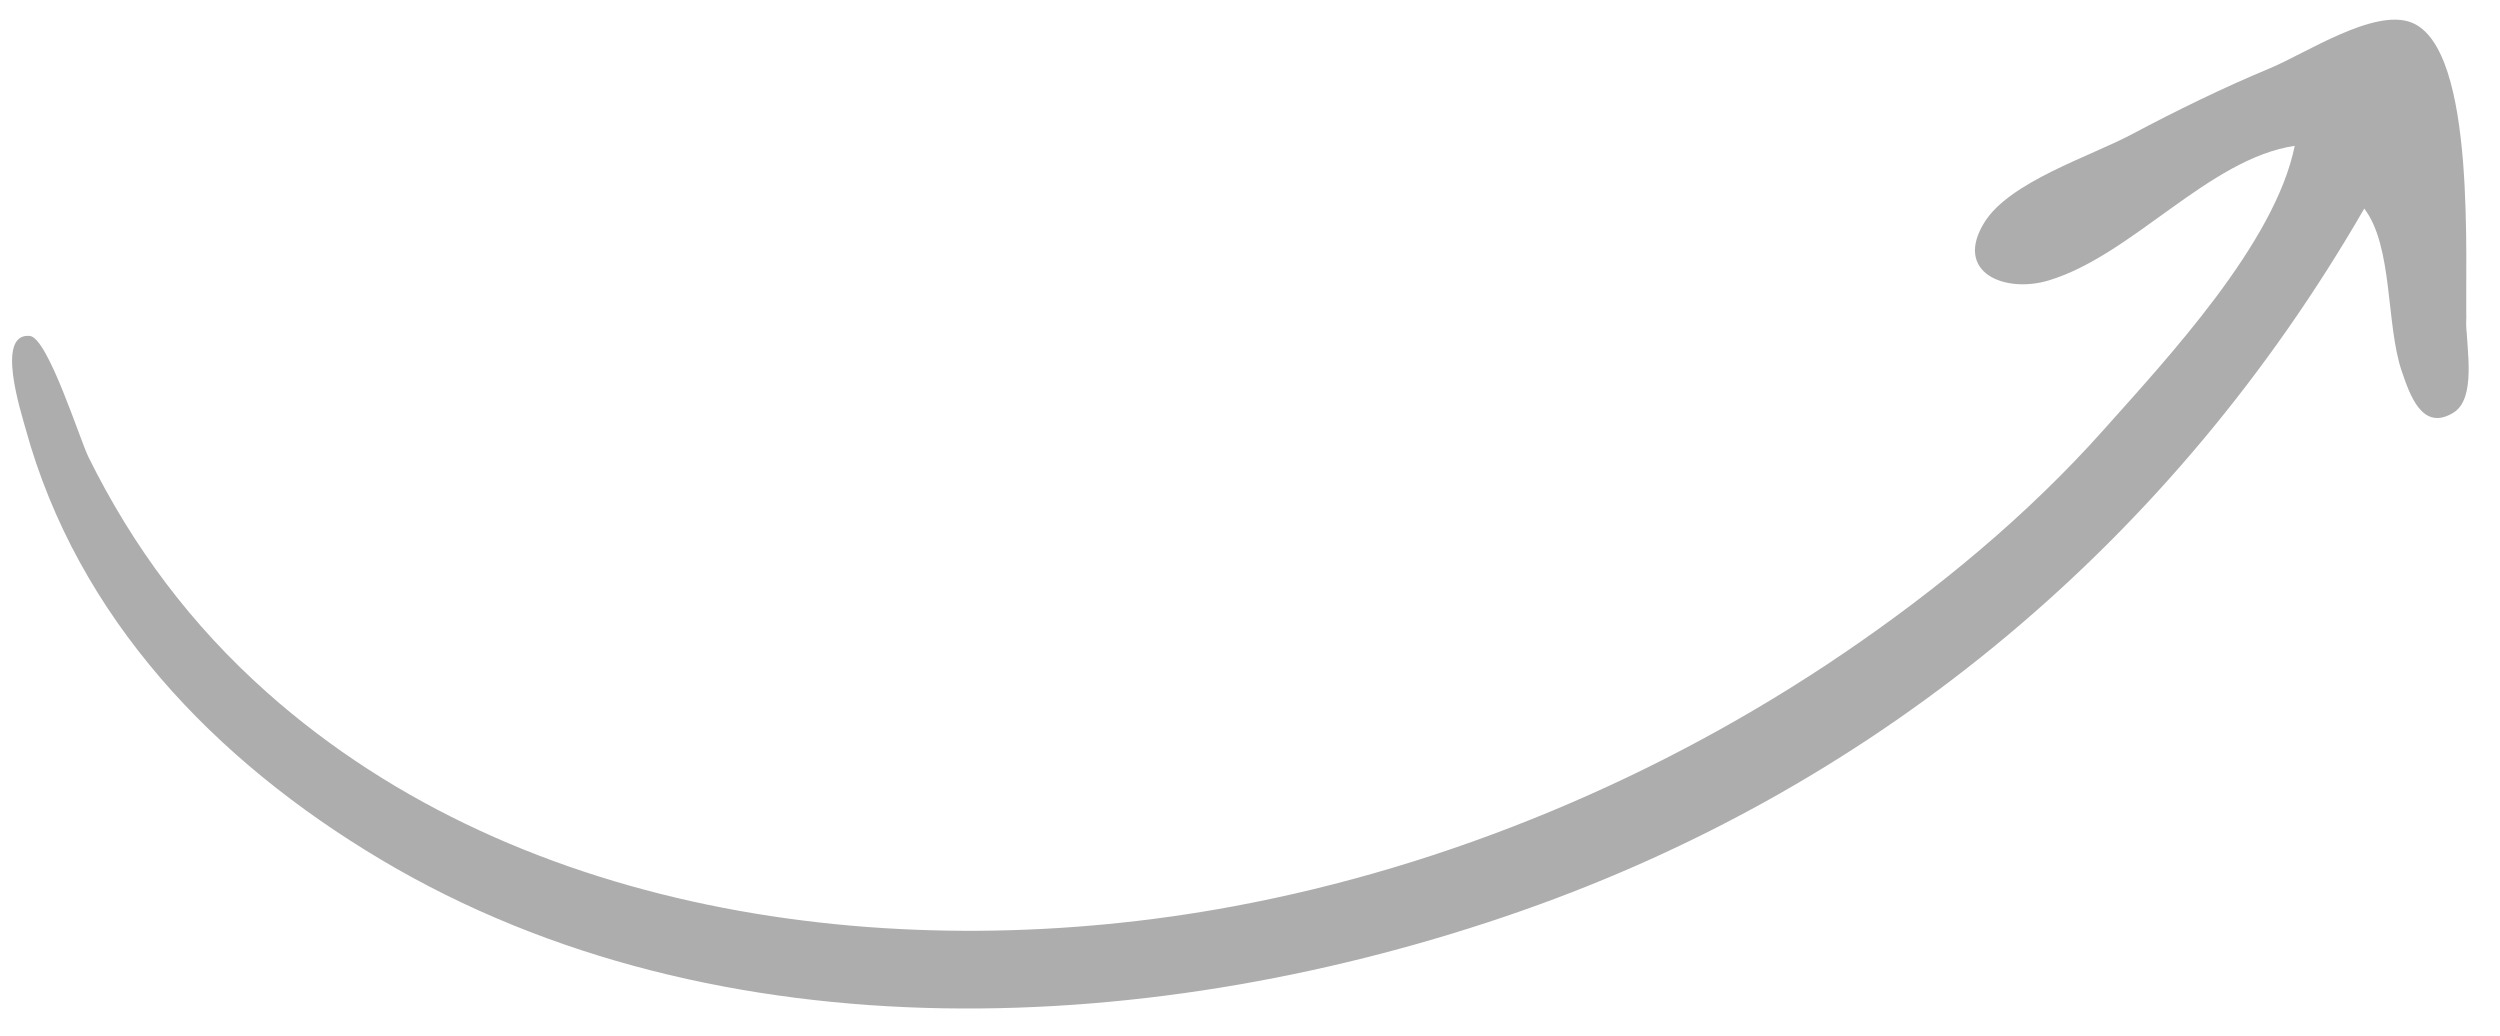 <svg
        xmlns="http://www.w3.org/2000/svg"
        xmlns:xlink="http://www.w3.org/1999/xlink"
        width="70px" height="29px">
    <path fill-rule="evenodd"  fill="rgb(174, 173, 173)"
          d="M69.061,9.102 C69.061,9.756 69.344,11.156 68.696,11.555 C67.820,12.093 67.475,11.055 67.248,10.390 C66.803,9.083 67.010,6.905 66.199,5.840 C60.879,15.062 52.720,21.961 42.588,25.509 C32.510,29.038 20.163,29.722 10.672,24.072 C6.026,21.307 2.169,17.305 0.714,11.995 C0.590,11.539 -0.133,9.314 0.835,9.406 C1.340,9.453 2.239,12.317 2.480,12.804 C3.733,15.334 5.359,17.504 7.471,19.384 C14.666,25.787 25.353,27.079 34.507,25.383 C40.571,24.261 46.514,21.764 51.620,18.293 C54.257,16.501 56.775,14.421 58.897,12.040 C60.687,10.032 63.709,6.798 64.252,4.083 C61.847,4.442 59.714,7.141 57.367,7.851 C56.123,8.227 54.699,7.623 55.563,6.227 C56.263,5.094 58.523,4.379 59.668,3.772 C60.945,3.094 62.237,2.461 63.573,1.905 C64.553,1.497 66.482,0.218 67.525,0.632 C69.368,1.366 69.006,7.427 69.061,9.102 C69.061,9.784 69.038,8.403 69.061,9.102 Z"/>
</svg>

